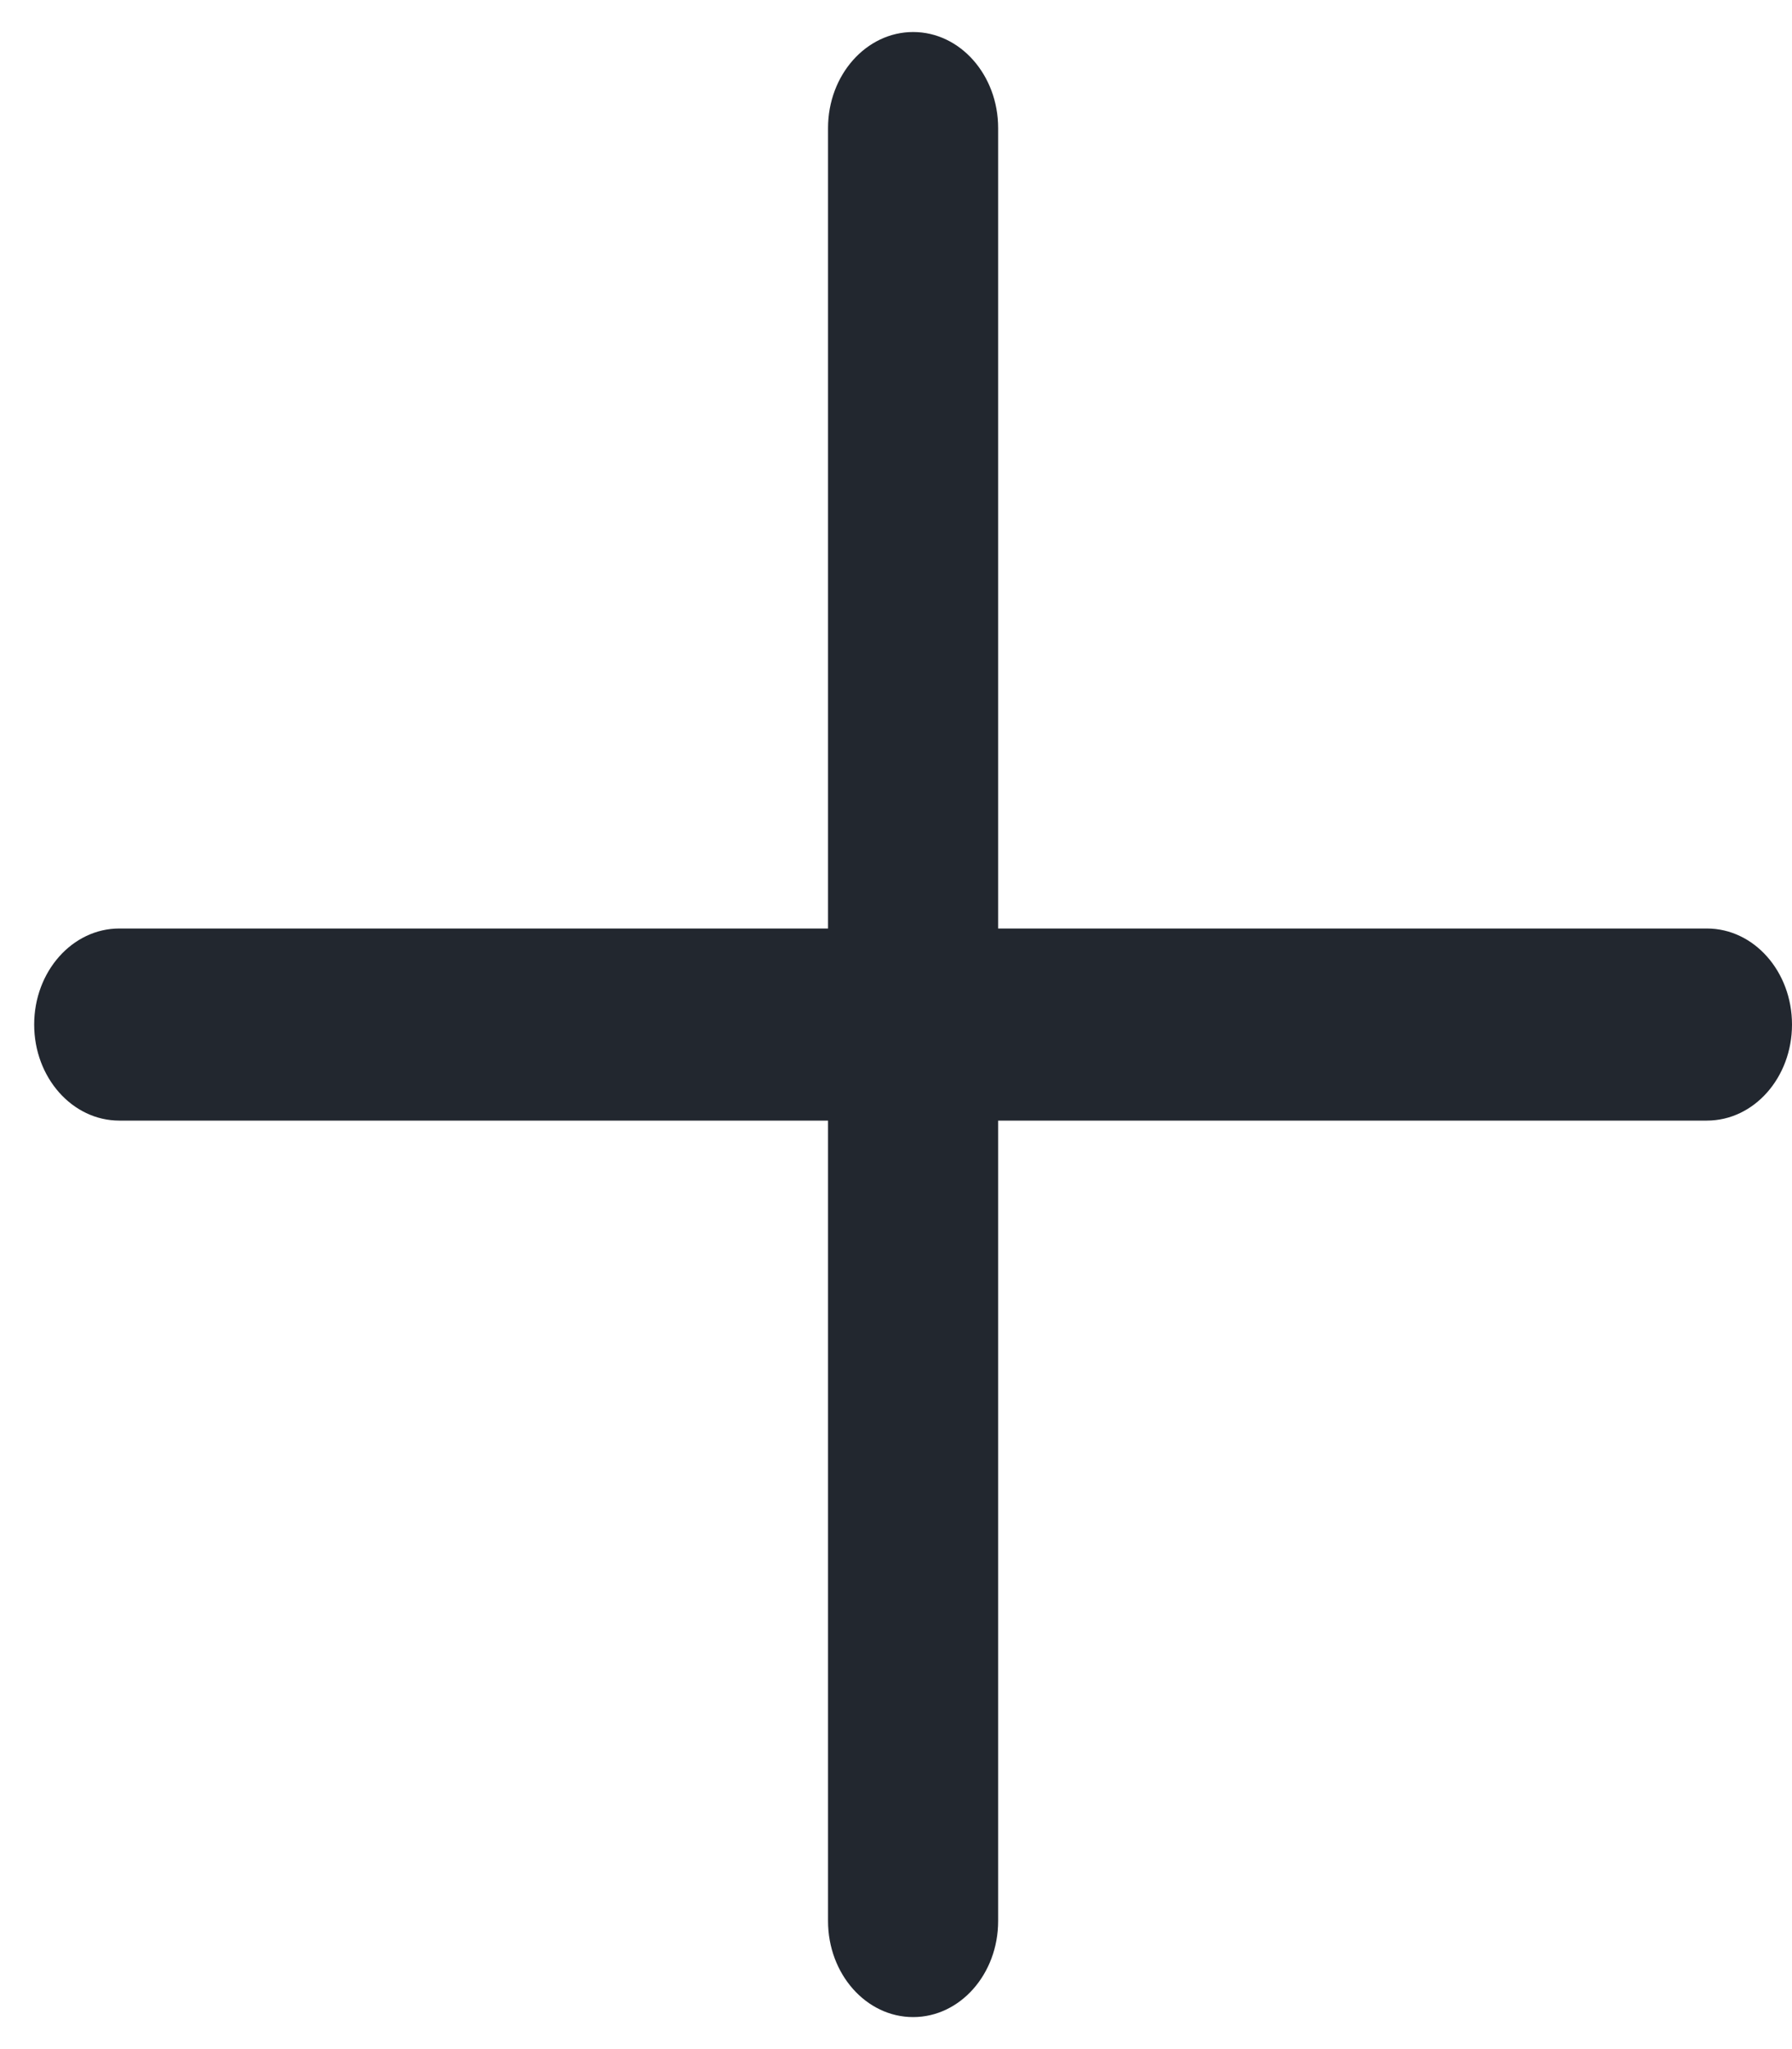 <svg width="14" height="16" viewBox="0 0 14 16" fill="none" xmlns="http://www.w3.org/2000/svg">
<path fill-rule="evenodd" clip-rule="evenodd" d="M7.134 0.25C7.501 0.25 7.798 0.586 7.798 1V7.25H13.335C13.703 7.25 14 7.586 14 8C14 8.414 13.703 8.75 13.335 8.75H7.798V15C7.798 15.414 7.501 15.75 7.134 15.75C6.767 15.75 6.469 15.414 6.469 15V8.75H0.932C0.565 8.75 0.267 8.414 0.267 8C0.267 7.586 0.565 7.25 0.932 7.25H6.469V1C6.469 0.586 6.767 0.25 7.134 0.25Z" fill="#22272F"/>
</svg>
